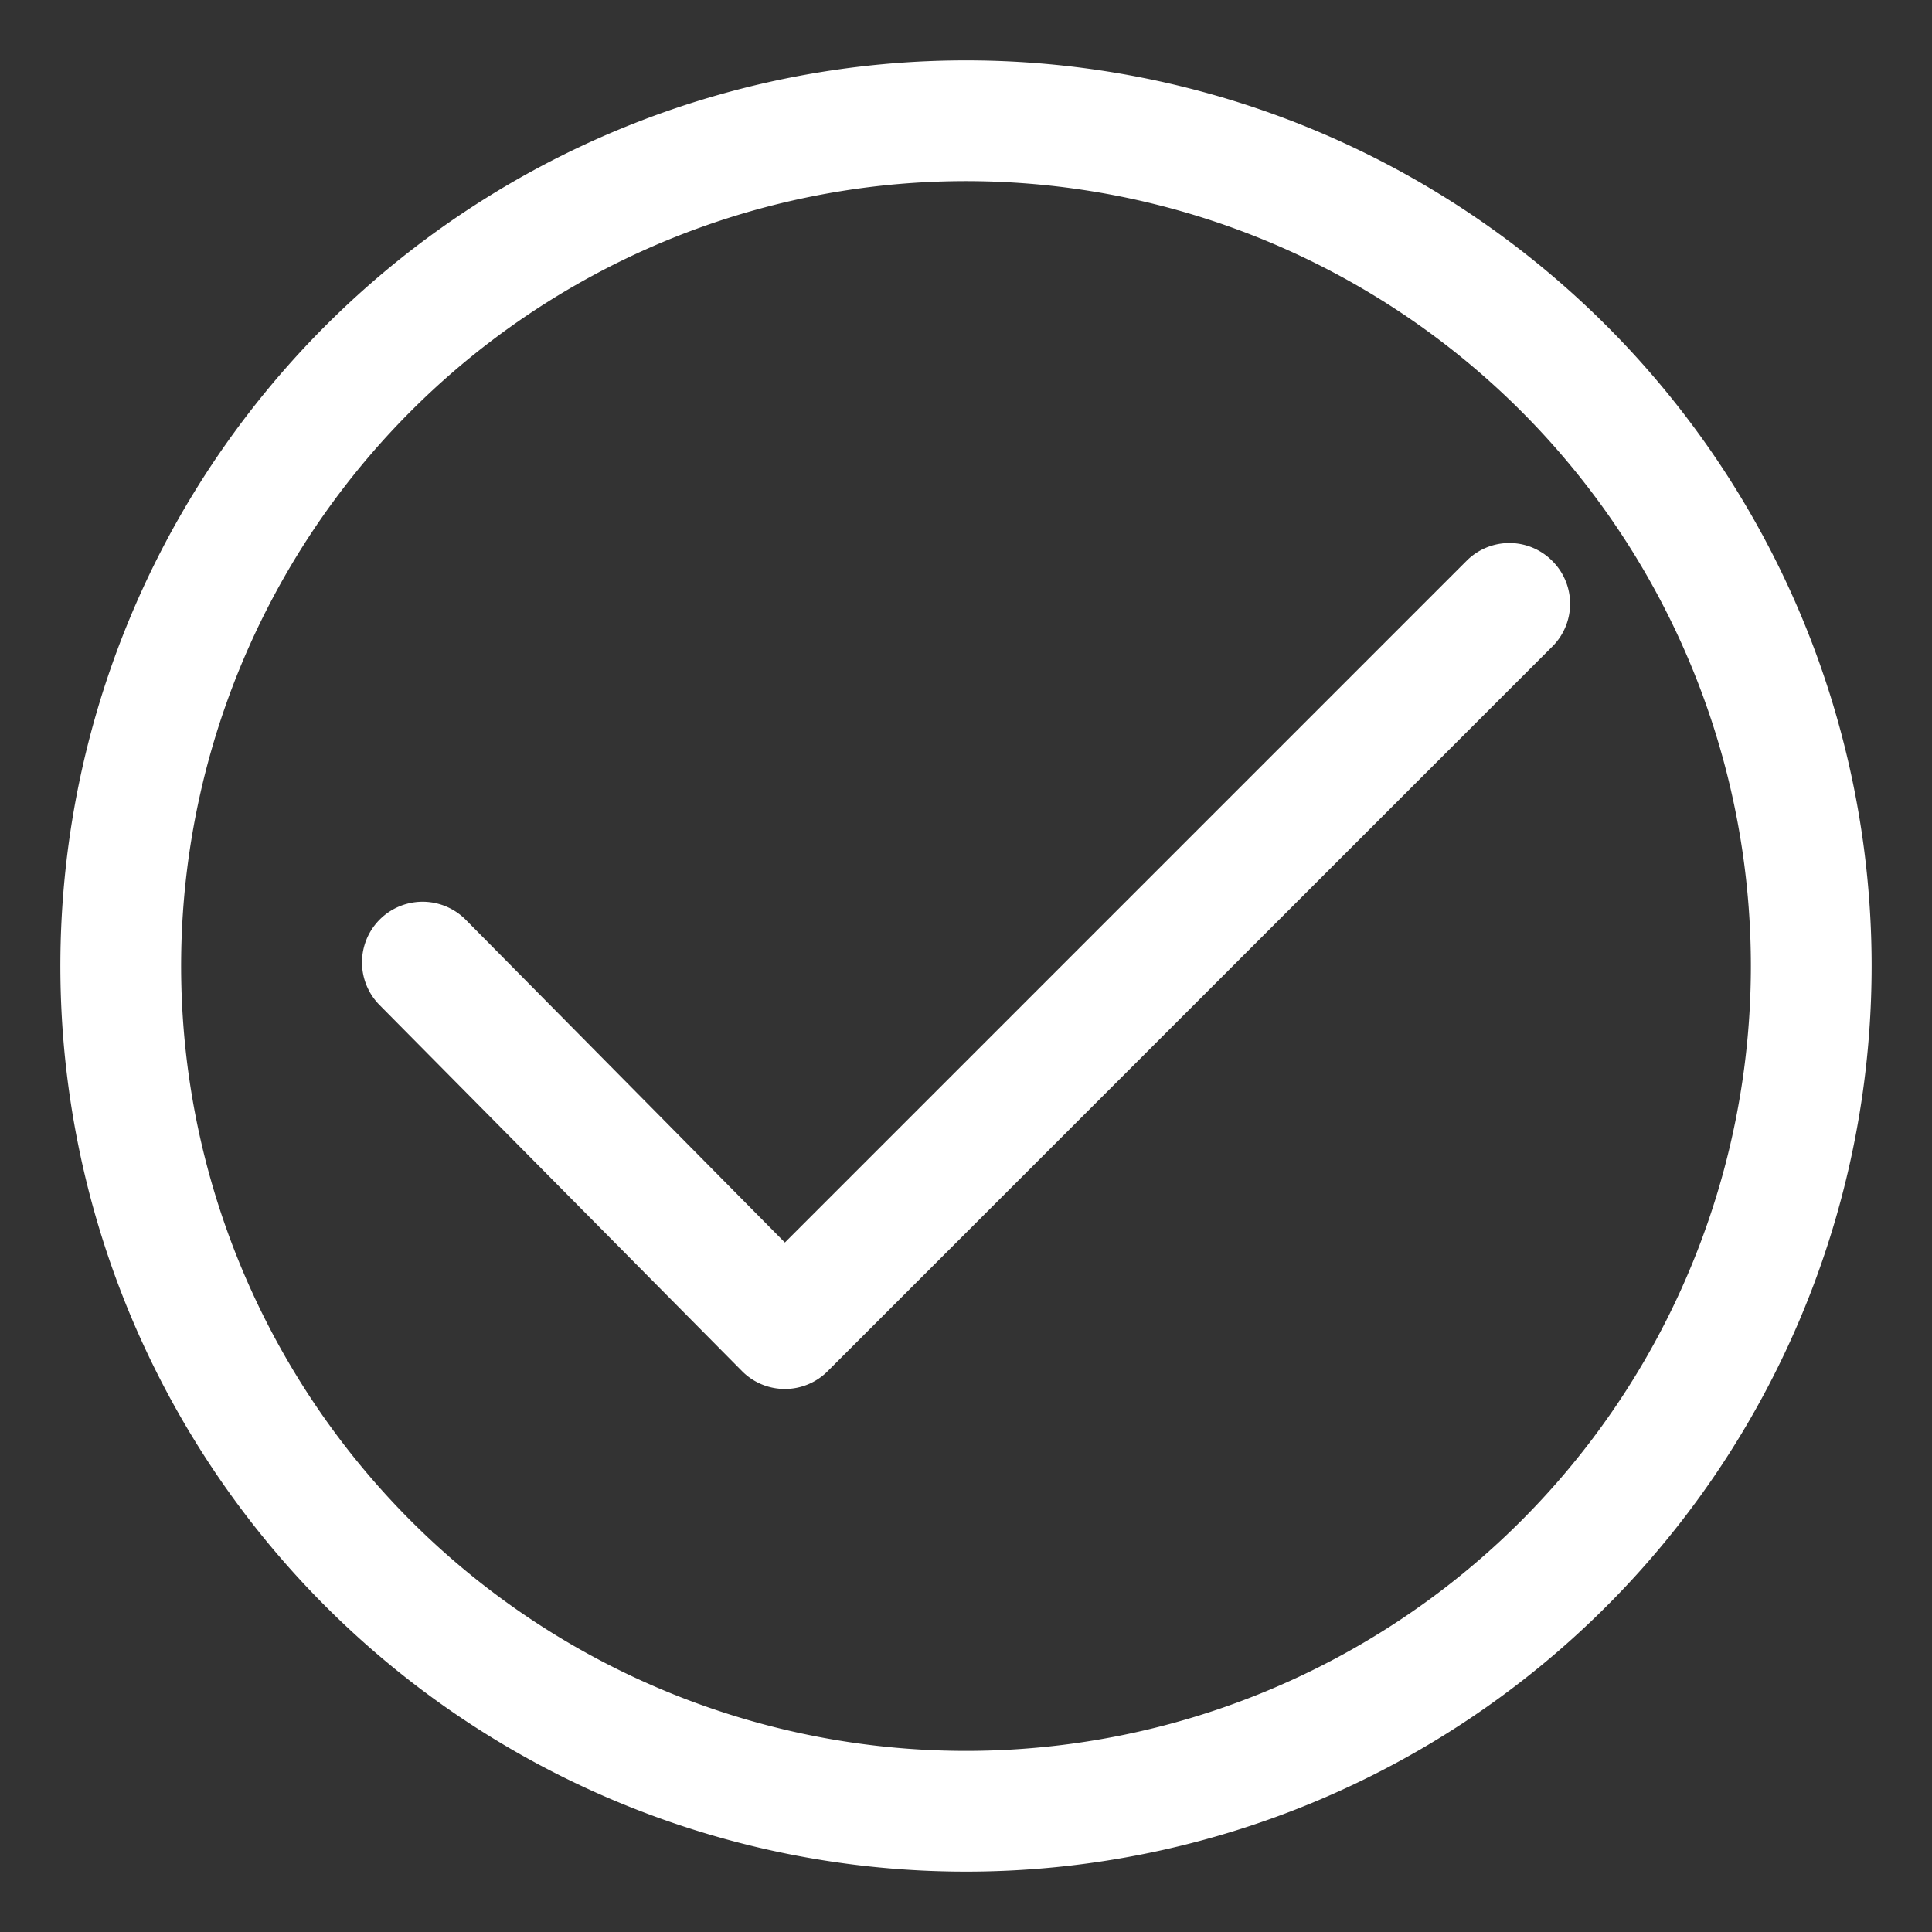 <!-- icon666.com - MILLIONS OF FREE VECTOR ICONS --><svg id="Object" viewBox="0 0 32 32" xmlns="http://www.w3.org/2000/svg"><rect x="0" y="0" width="32" height="32" fill="#333333" stroke="none"/><path d="m16 1a15 15 0 1 0 15 15 15 15 0 0 0 -15-15zm0 28a13 13 0 1 1 13-13 13 13 0 0 1 -13 13z" fill="#000000" style="fill: rgb(255, 255, 255);"></path><path d="m25.71 9.29a1 1 0 0 0 -1.42 0l-11.29 11.29-5.29-5.35a1 1 0 0 0 -1.42 1.42l6 6.06a1 1 0 0 0 1.42 0l12-12a1 1 0 0 0 0-1.42z" fill="#000000" style="fill: rgb(255, 255, 255);"></path></svg>